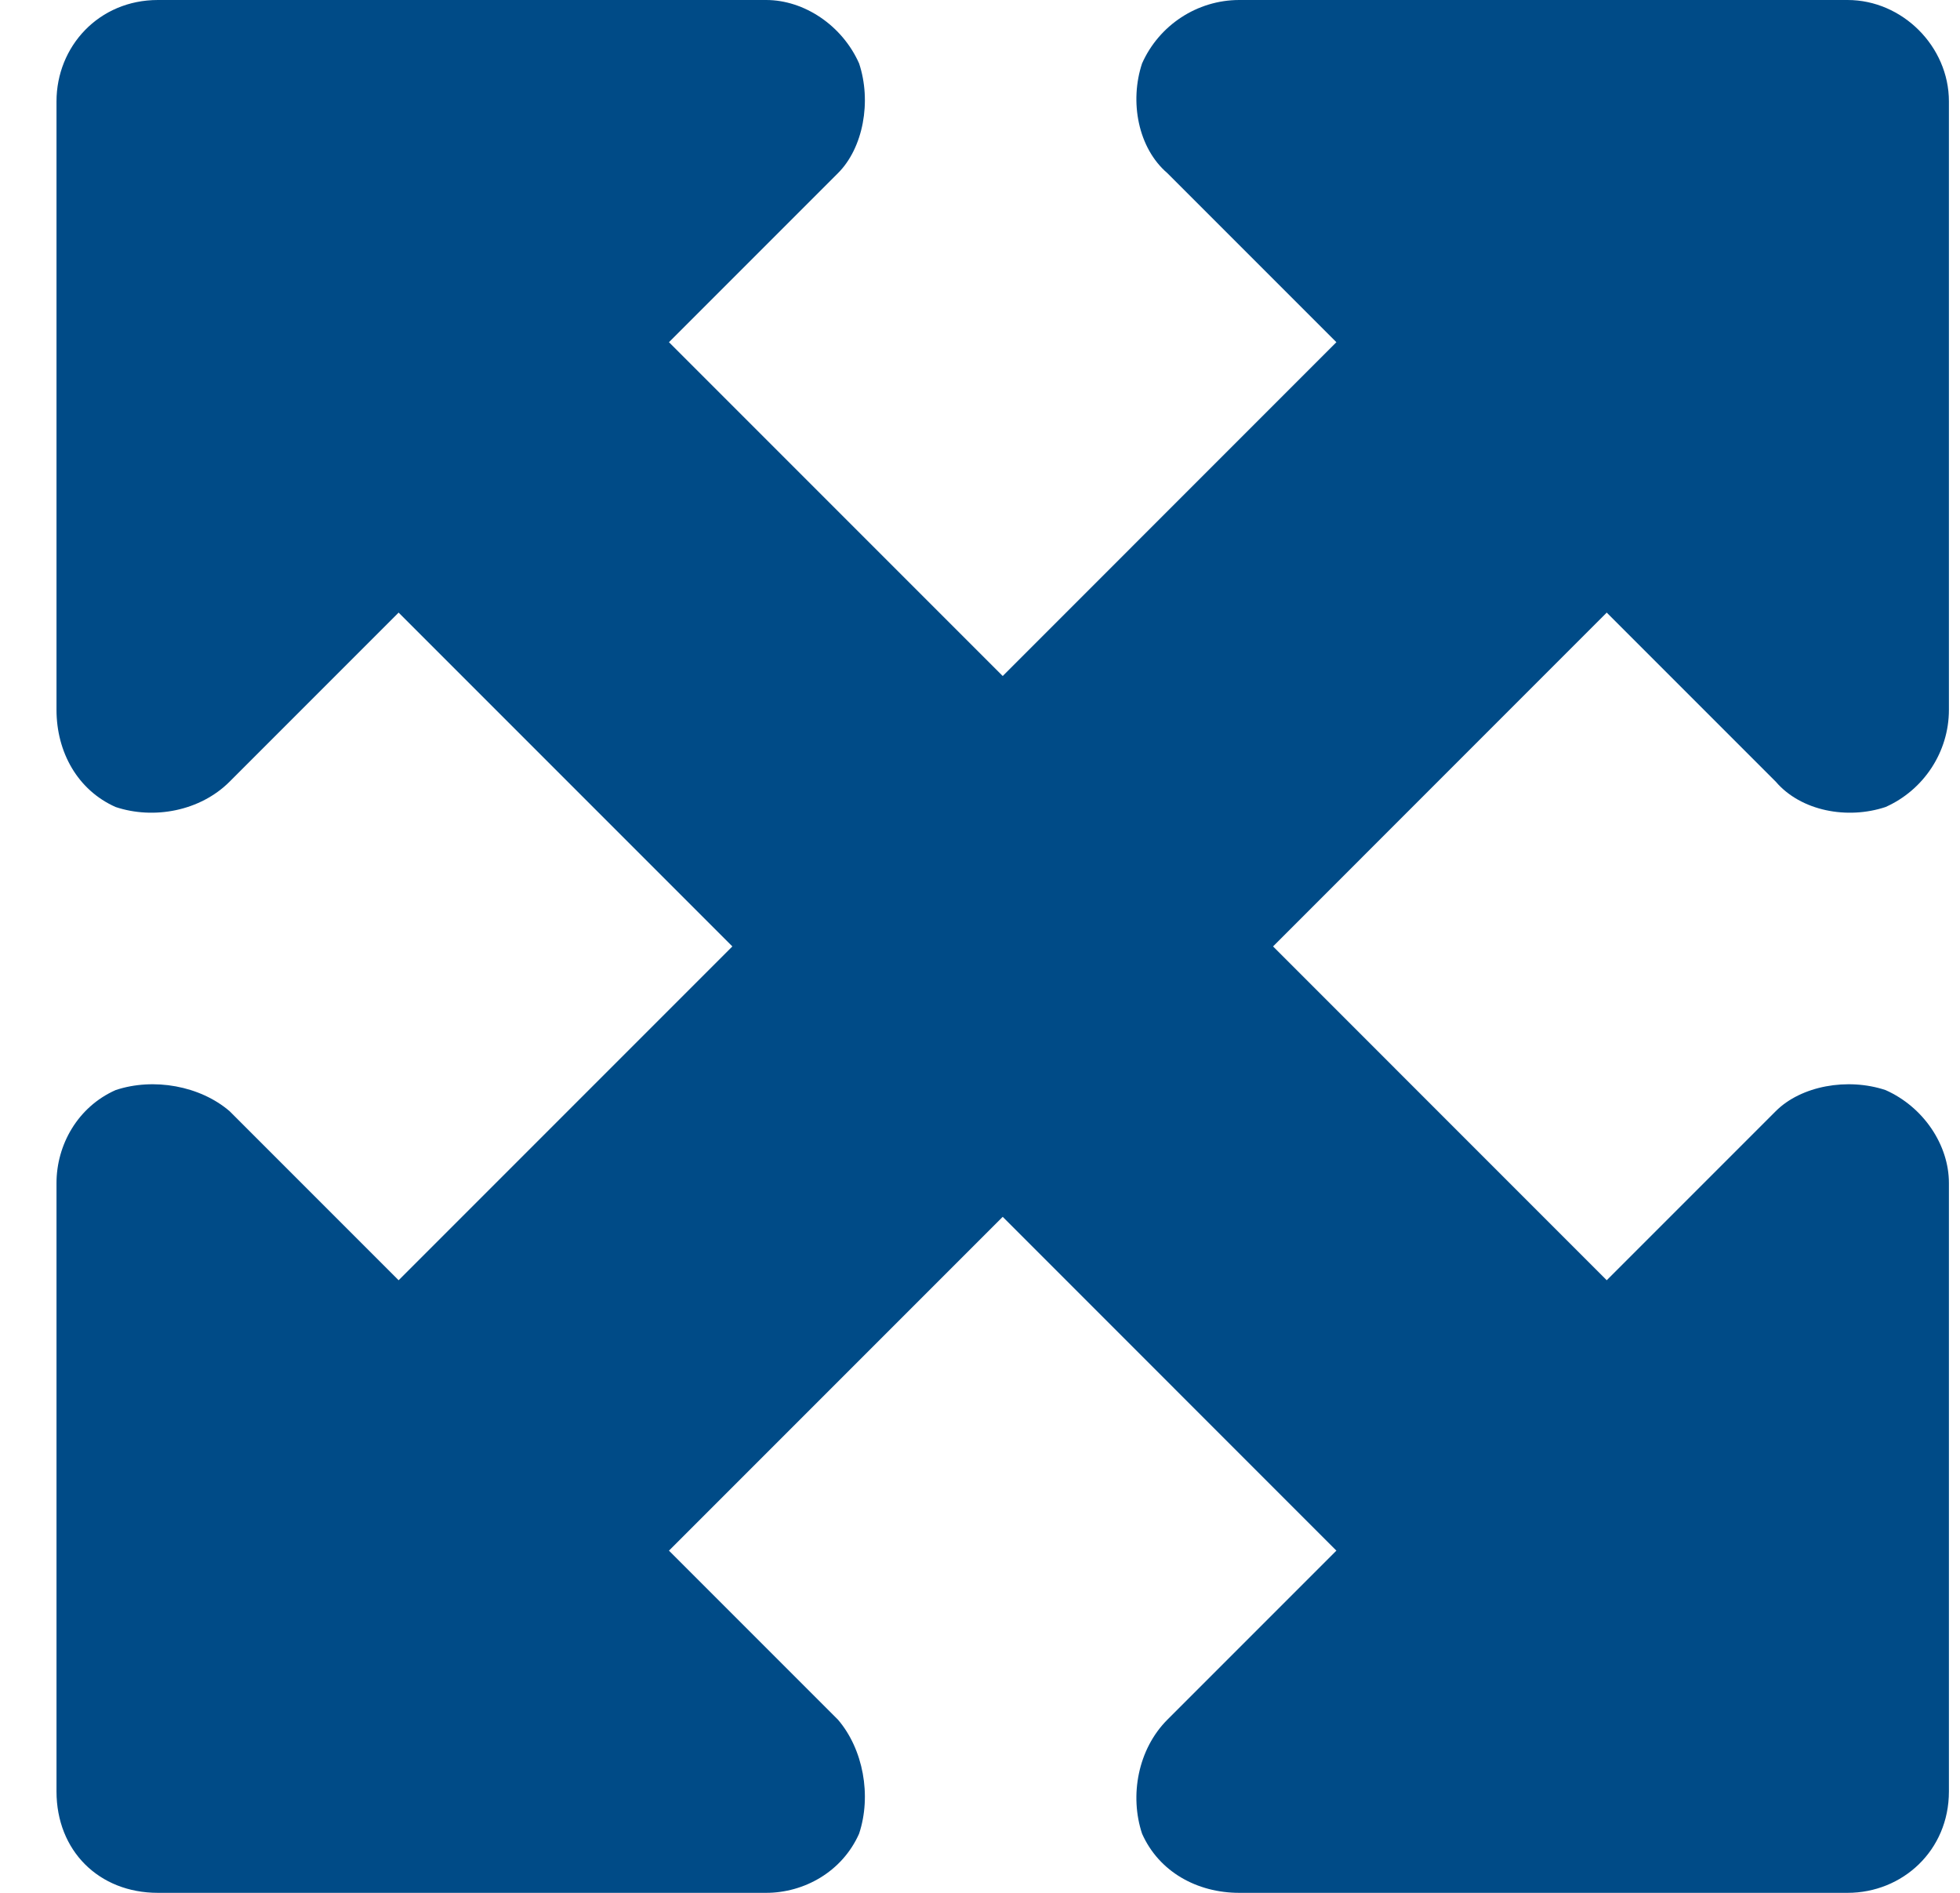 <svg width="29" height="28" viewBox="0 0 29 28" fill="none" xmlns="http://www.w3.org/2000/svg">
<path d="M11.336 0C11.898 0 12.461 0.375 12.711 0.938C12.898 1.5 12.773 2.188 12.398 2.562L9.898 5.062L14.836 10L19.773 5.062L17.273 2.562C16.836 2.188 16.711 1.5 16.898 0.938C17.148 0.375 17.711 0 18.336 0H27.336C28.148 0 28.836 0.688 28.836 1.5V10.5C28.836 11.125 28.461 11.688 27.898 11.938C27.336 12.125 26.648 12 26.273 11.562L23.773 9.062L18.836 14L23.773 18.938L26.273 16.438C26.648 16.062 27.336 15.938 27.898 16.125C28.461 16.375 28.836 16.938 28.836 17.5V26.5C28.836 27.375 28.148 28 27.336 28H18.336C17.711 28 17.148 27.688 16.898 27.125C16.711 26.562 16.836 25.875 17.273 25.438L19.773 22.938L14.836 18L9.898 22.938L12.398 25.438C12.773 25.875 12.898 26.562 12.711 27.125C12.461 27.688 11.898 28 11.336 28H2.336C1.461 28 0.836 27.375 0.836 26.5V17.5C0.836 16.938 1.148 16.375 1.711 16.125C2.273 15.938 2.961 16.062 3.398 16.438L5.898 18.938L10.836 14L5.898 9.062L3.398 11.562C2.961 12 2.273 12.125 1.711 11.938C1.148 11.688 0.836 11.125 0.836 10.5V1.5C0.836 0.688 1.461 0 2.336 0H11.336Z" fill="#004B87"/>
</svg>
